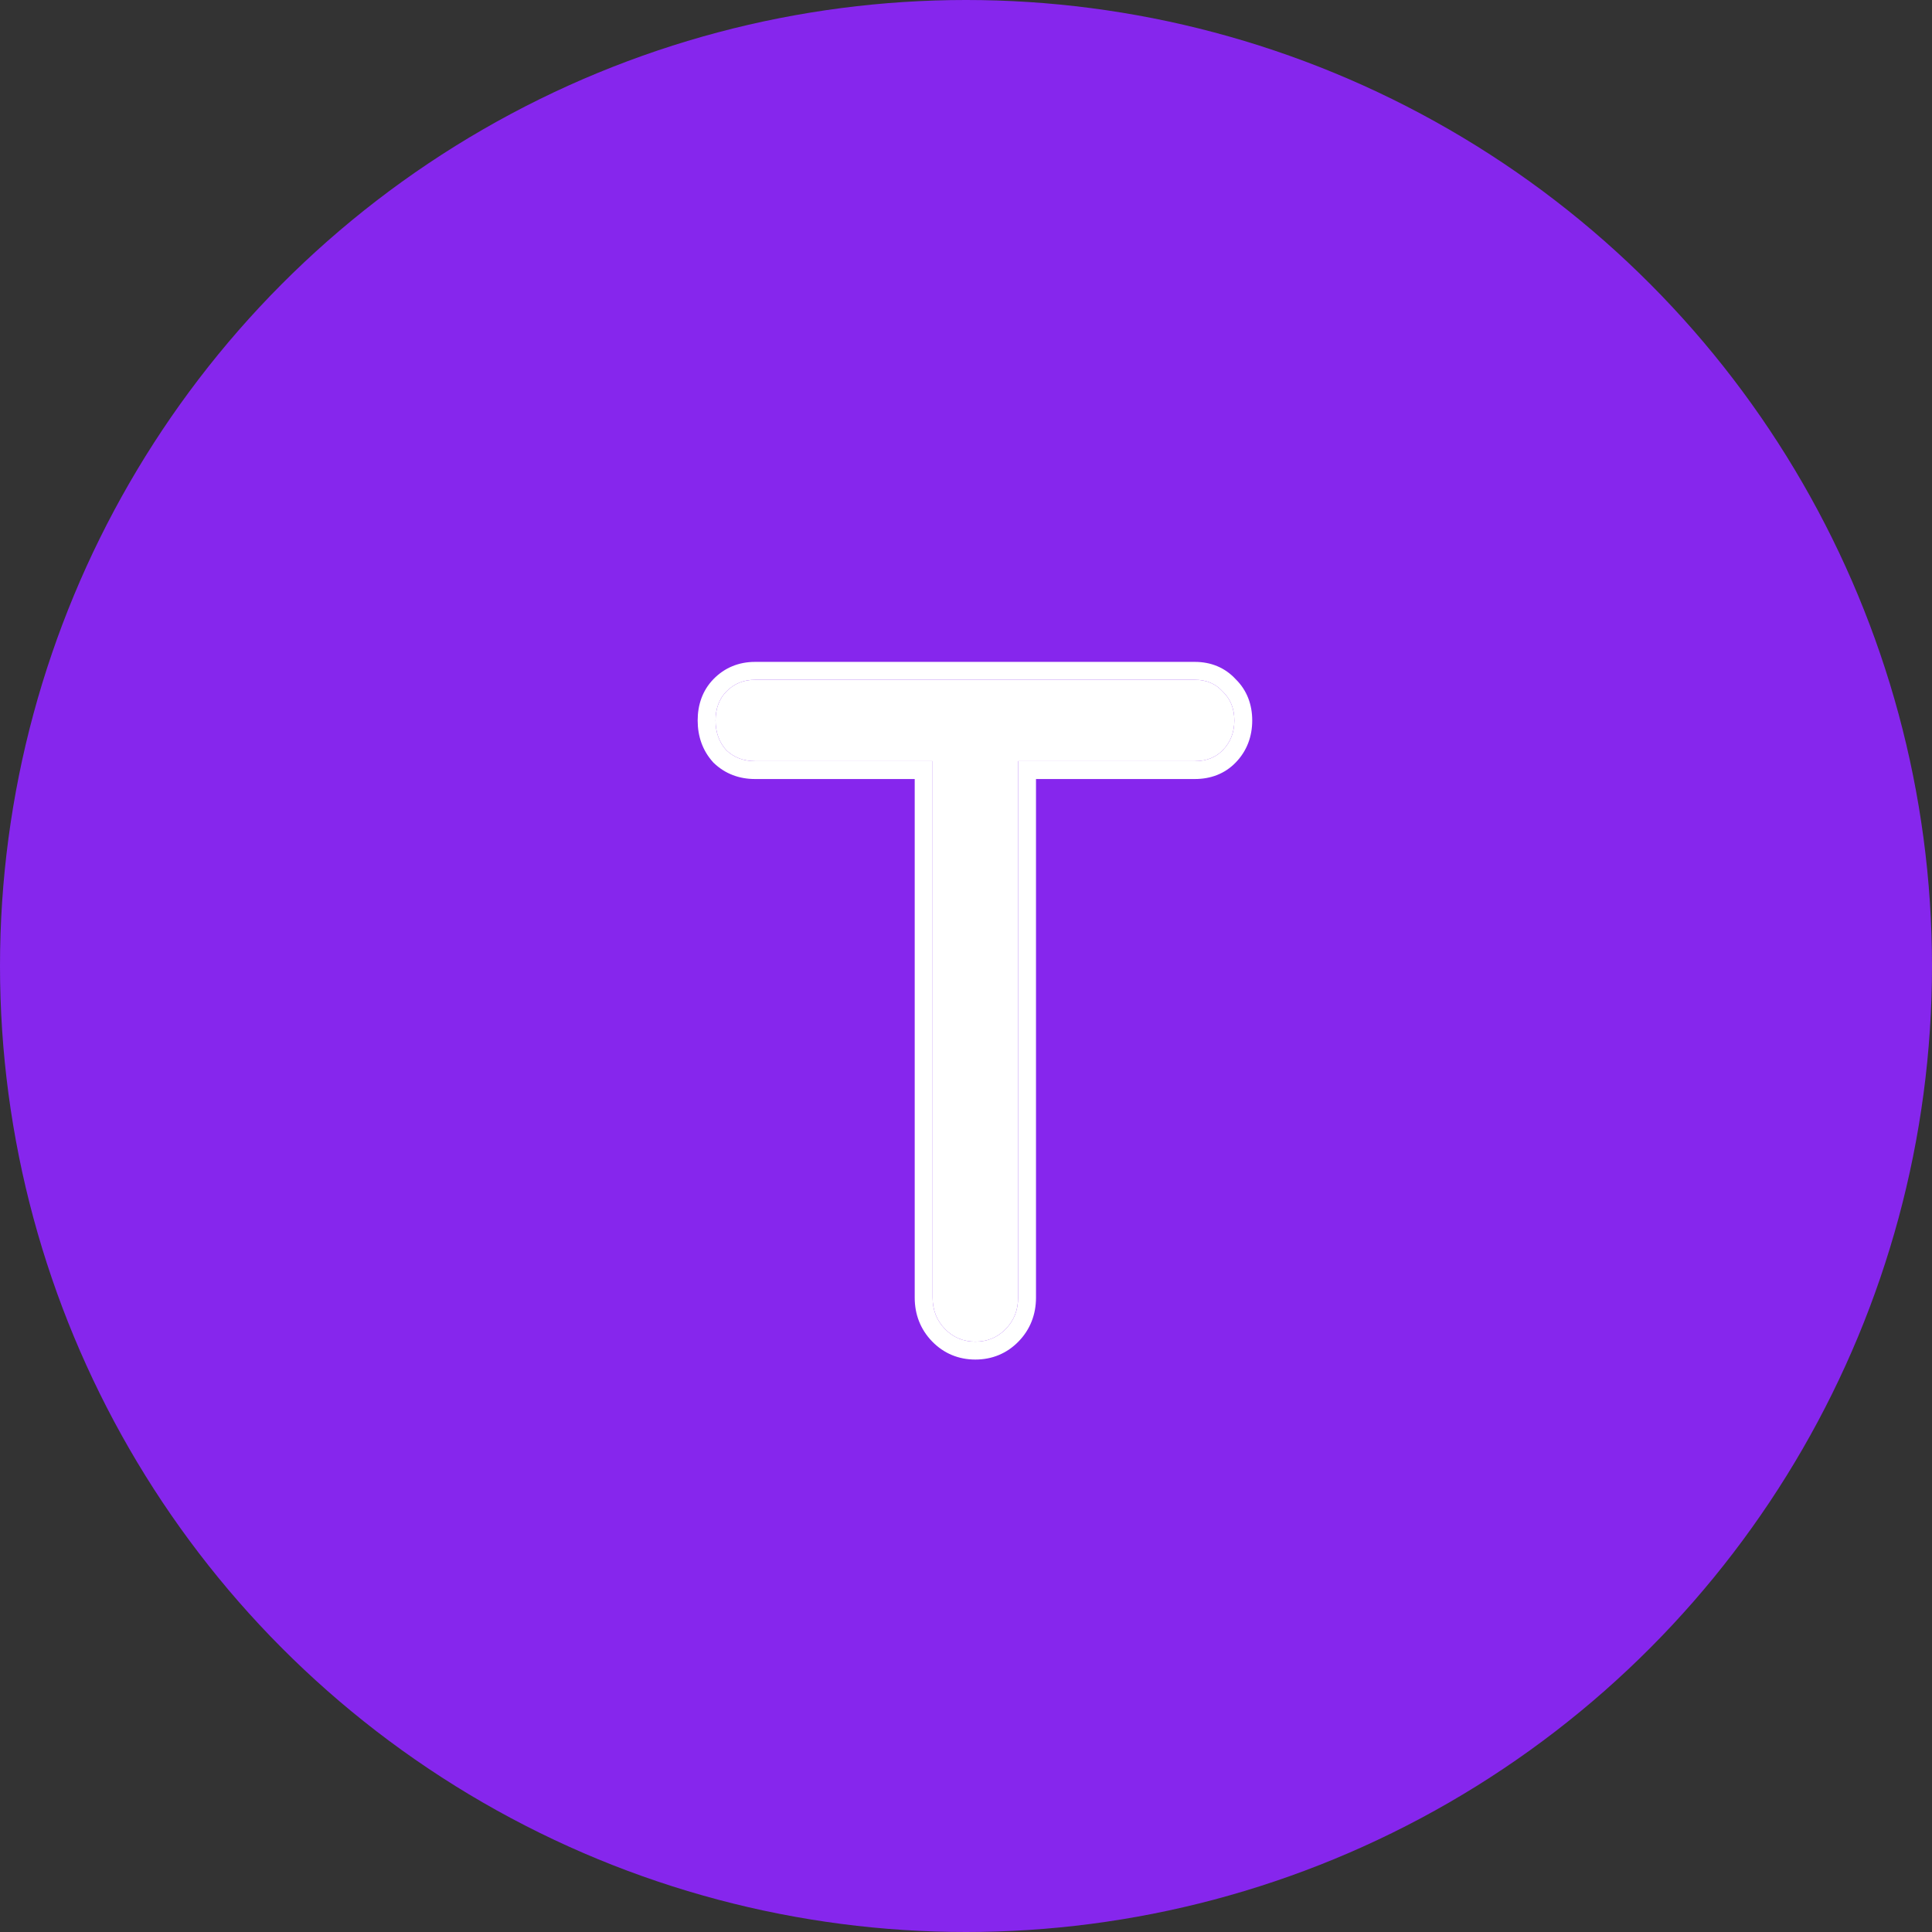 <svg xmlns="http://www.w3.org/2000/svg" width="108" height="108" viewBox="0 0 108 108" fill="none"><rect x="0" y="0" width="108" height="108" fill="#333333" stroke="none"/><circle cx="54" cy="54" r="54" fill="#8626ED"></circle><path d="M54.523 75C53.849 75 53.282 74.763 52.822 74.289C52.363 73.816 52.133 73.231 52.133 72.537V42.548H42.206C41.563 42.548 41.026 42.343 40.597 41.932C40.199 41.49 40 40.937 40 40.274C40 39.611 40.199 39.074 40.597 38.663C41.026 38.221 41.563 38 42.206 38H66.794C67.437 38 67.958 38.221 68.357 38.663C68.785 39.074 69 39.611 69 40.274C69 40.937 68.785 41.49 68.357 41.932C67.958 42.343 67.437 42.548 66.794 42.548H56.913V72.537C56.913 73.231 56.683 73.816 56.224 74.289C55.764 74.763 55.197 75 54.523 75Z" fill="white"></path><path fill-rule="evenodd" clip-rule="evenodd" d="M39.879 42.629L39.855 42.601C39.271 41.954 39 41.154 39 40.274C39 39.395 39.272 38.594 39.88 37.967C40.506 37.321 41.306 37 42.206 37H66.794C67.683 37 68.473 37.314 69.075 37.967C69.706 38.585 70 39.386 70 40.274C70 41.175 69.699 41.984 69.074 42.628C68.463 43.258 67.671 43.548 66.794 43.548H57.913V72.537C57.913 73.476 57.592 74.315 56.941 74.986C56.289 75.658 55.461 76 54.523 76C53.585 76 52.757 75.658 52.105 74.986C51.454 74.315 51.133 73.476 51.133 72.537V43.548H42.206C41.329 43.548 40.537 43.259 39.906 42.654L39.879 42.629ZM42.206 42.548C41.563 42.548 41.026 42.343 40.597 41.932C40.199 41.49 40 40.937 40 40.274C40 39.611 40.199 39.074 40.597 38.663C41.026 38.221 41.563 38 42.206 38H66.794C67.437 38 67.958 38.221 68.357 38.663C68.785 39.074 69 39.611 69 40.274C69 40.937 68.785 41.49 68.357 41.932C67.958 42.343 67.437 42.548 66.794 42.548H56.913V72.537C56.913 73.231 56.683 73.816 56.224 74.289C55.764 74.763 55.197 75 54.523 75C53.849 75 53.282 74.763 52.822 74.289C52.363 73.816 52.133 73.231 52.133 72.537V42.548H42.206Z" fill="white"></path></svg>